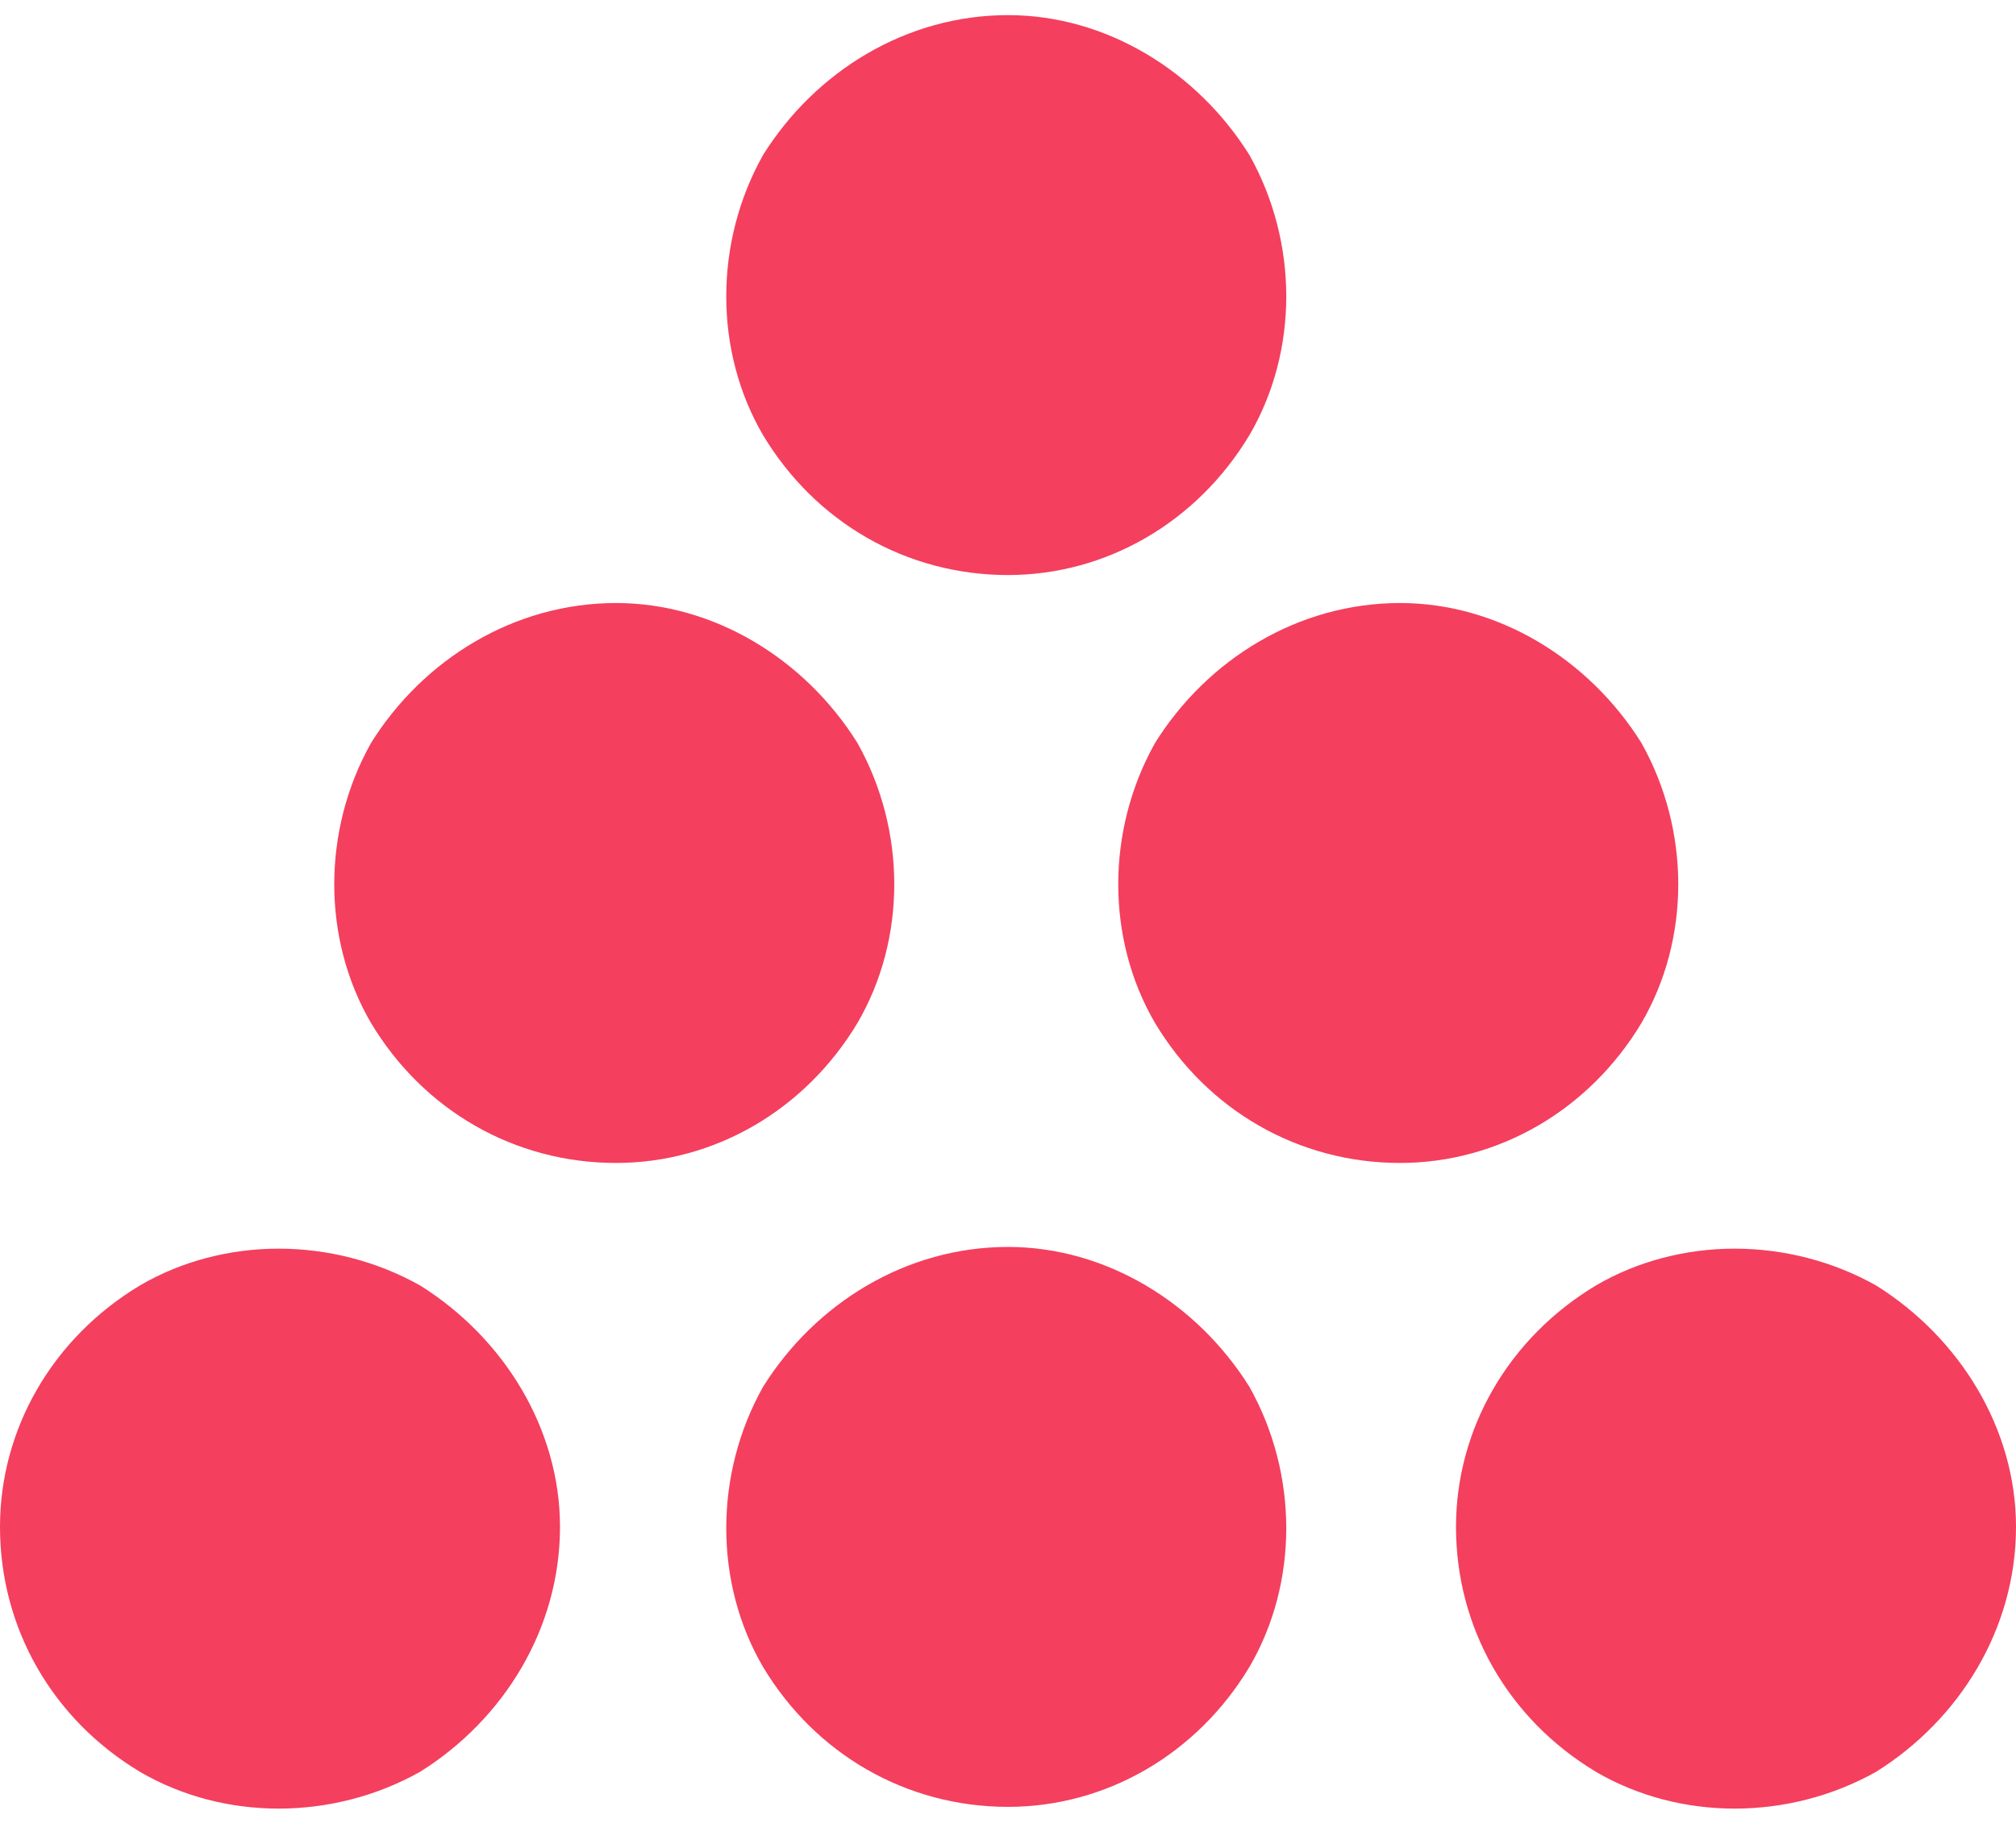 <svg width="36" height="33" viewBox="0 0 36 33" fill="none" xmlns="http://www.w3.org/2000/svg">
<path d="M18 10.27C16.188 10.27 14.562 9.332 13.625 7.77C12.75 6.27 12.75 4.332 13.625 2.77C14.562 1.27 16.188 0.27 18 0.27C19.75 0.27 21.375 1.27 22.312 2.77C23.188 4.332 23.188 6.27 22.312 7.77C21.375 9.332 19.75 10.27 18 10.27ZM11 20.77C9.188 20.77 7.562 19.832 6.625 18.27C5.75 16.77 5.75 14.832 6.625 13.27C7.562 11.77 9.188 10.77 11 10.77C12.75 10.77 14.375 11.77 15.312 13.27C16.188 14.832 16.188 16.77 15.312 18.27C14.375 19.832 12.75 20.77 11 20.77ZM10 27.27C10 29.082 9 30.707 7.5 31.645C5.938 32.52 4 32.52 2.5 31.645C0.938 30.707 0 29.082 0 27.27C0 25.52 0.938 23.895 2.5 22.957C4 22.082 5.938 22.082 7.5 22.957C9 23.895 10 25.52 10 27.27ZM18 32.27C16.188 32.27 14.562 31.332 13.625 29.77C12.75 28.27 12.75 26.332 13.625 24.77C14.562 23.27 16.188 22.27 18 22.27C19.75 22.27 21.375 23.27 22.312 24.77C23.188 26.332 23.188 28.27 22.312 29.77C21.375 31.332 19.75 32.27 18 32.27ZM36 27.27C36 29.082 35 30.707 33.5 31.645C31.938 32.52 30 32.52 28.5 31.645C26.938 30.707 26 29.082 26 27.27C26 25.52 26.938 23.895 28.5 22.957C30 22.082 31.938 22.082 33.5 22.957C35 23.895 36 25.52 36 27.27ZM25 20.77C23.188 20.77 21.562 19.832 20.625 18.27C19.75 16.77 19.75 14.832 20.625 13.27C21.562 11.77 23.188 10.77 25 10.77C26.75 10.77 28.375 11.77 29.312 13.27C30.188 14.832 30.188 16.77 29.312 18.27C28.375 19.832 26.75 20.77 25 20.77Z" fill="#F43F5E"/>
</svg>
